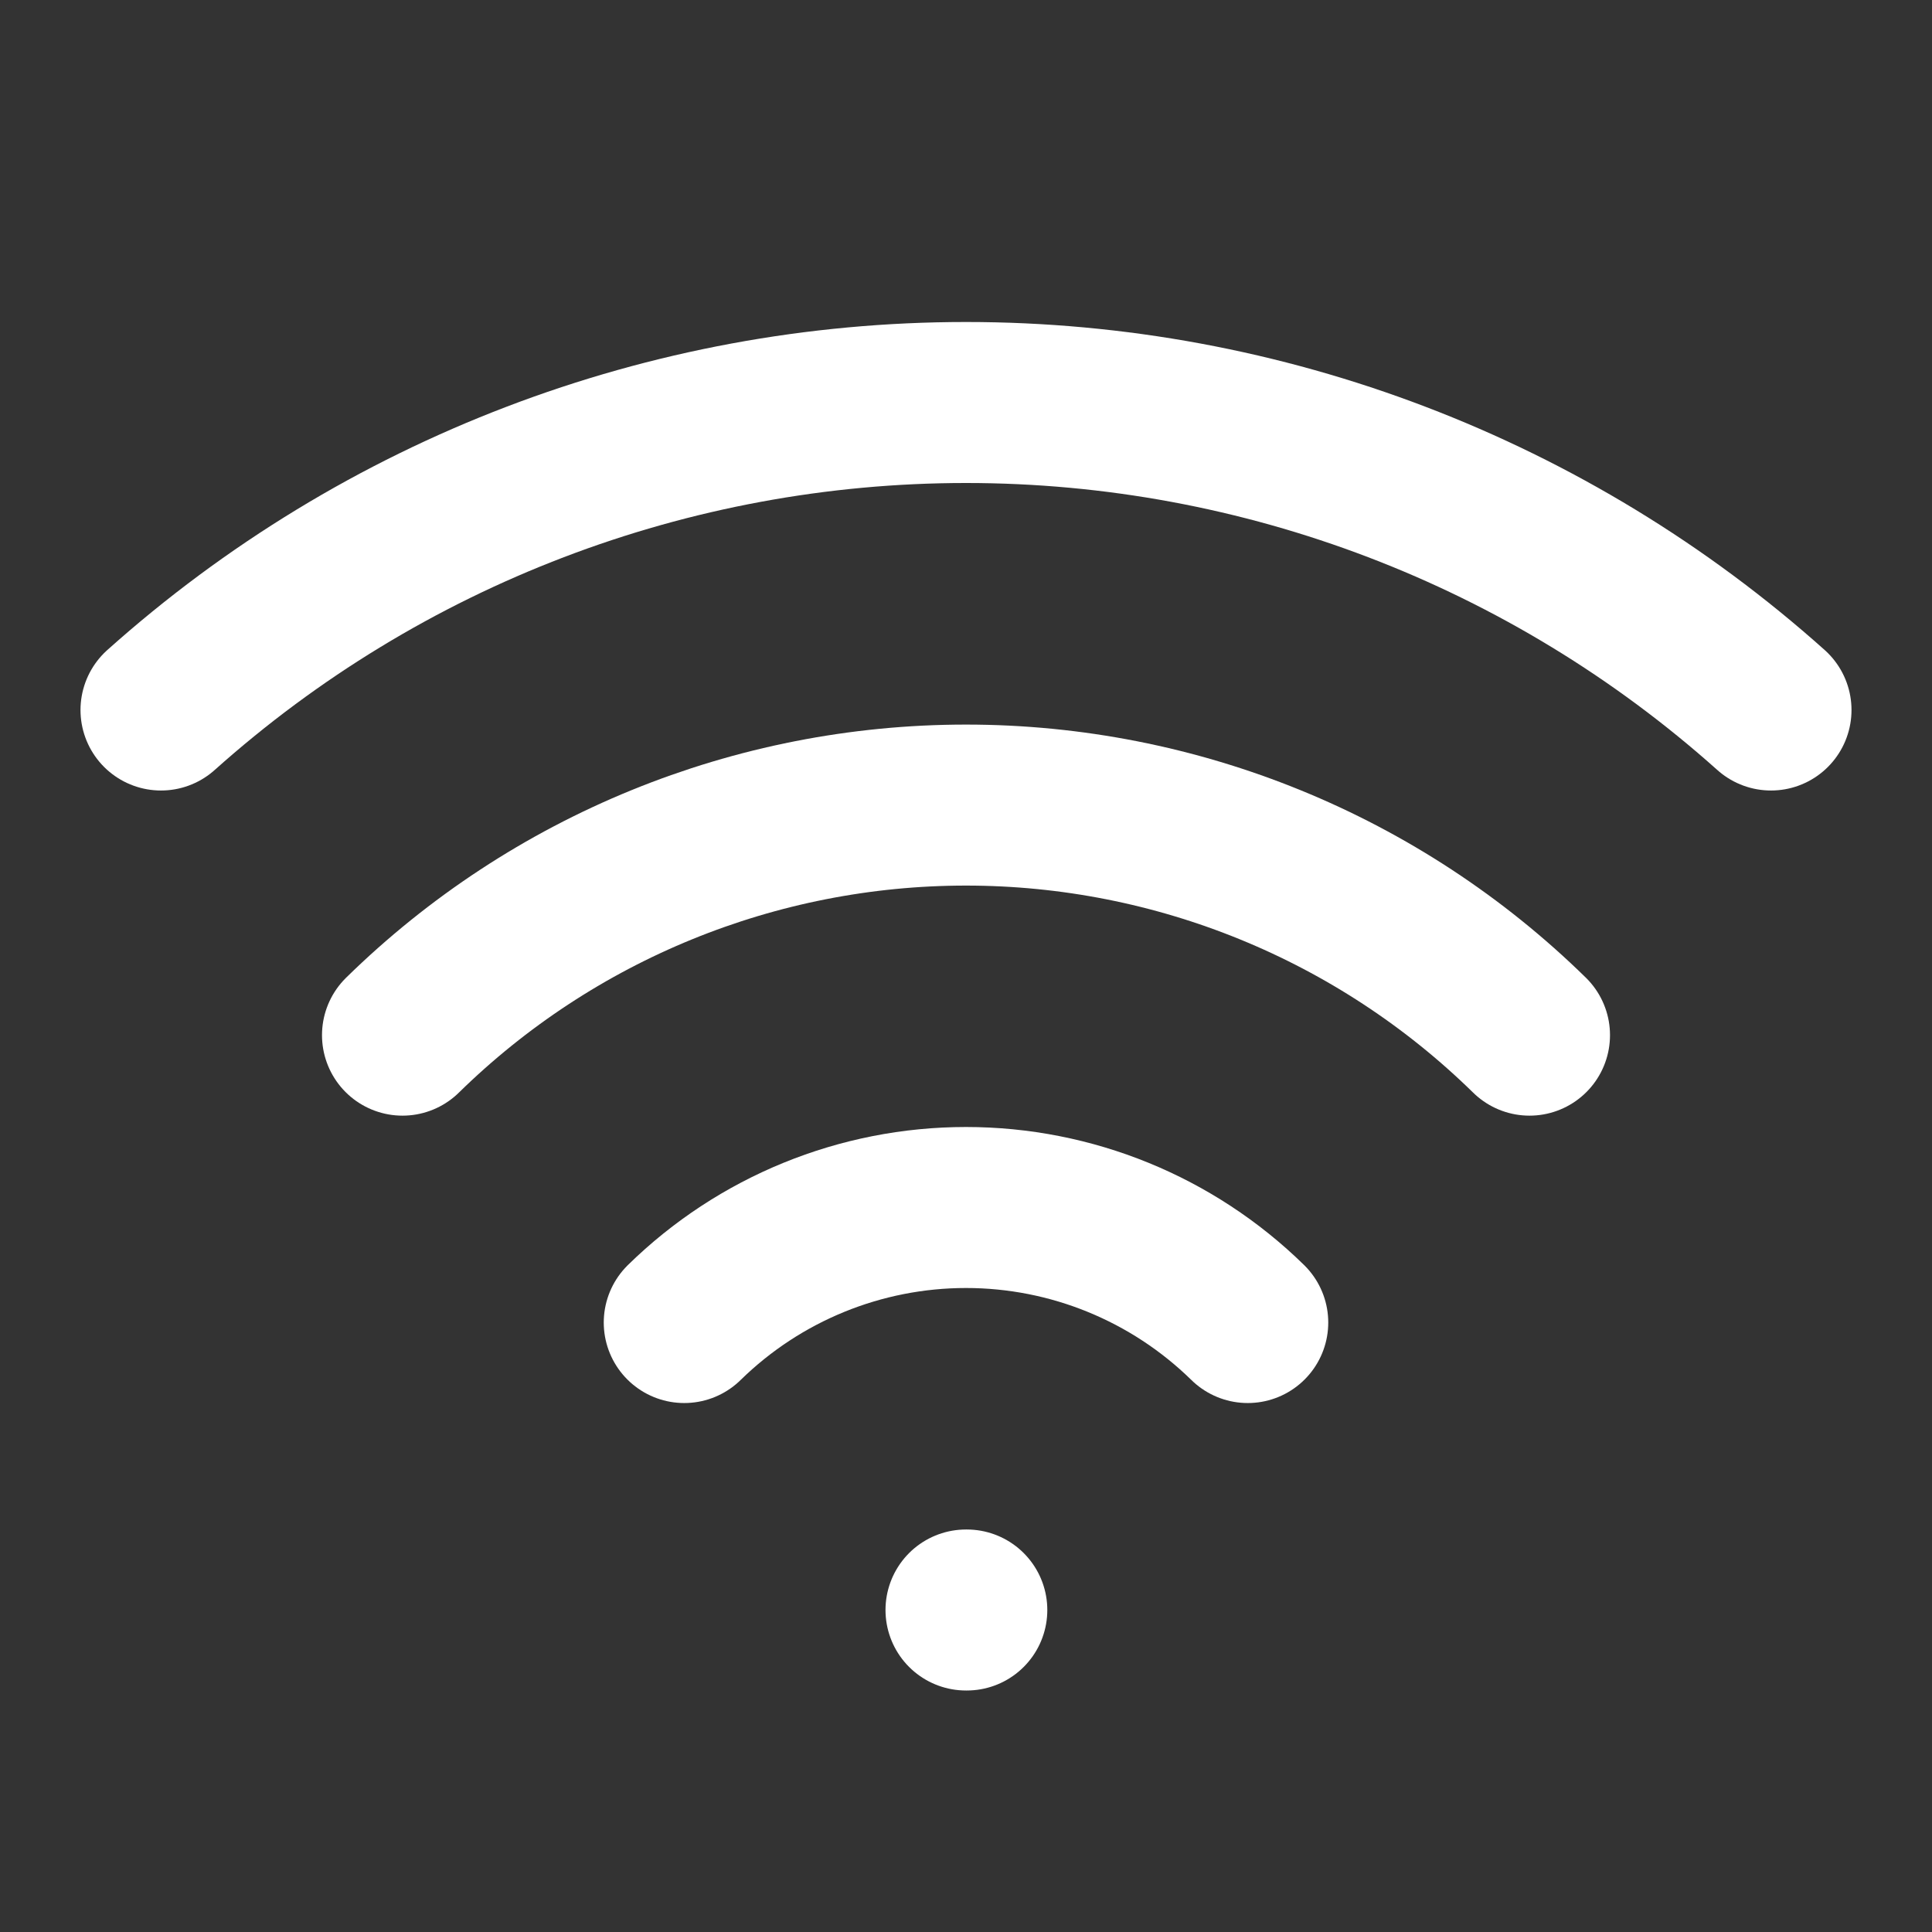 <svg xmlns="http://www.w3.org/2000/svg" width="24" height="24" viewBox="0 0 24 24" fill="none"><rect x="0" y="0" width="24" height="24" fill="#333333" stroke="none"/><path d="M12 20H12.01" stroke="white" stroke-width="2" stroke-linecap="round" stroke-linejoin="round"></path><path d="M2 8.82C4.75 6.36 8.31 5 12 5C15.69 5 19.25 6.36 22 8.82" stroke="white" stroke-width="2" stroke-linecap="round" stroke-linejoin="round"></path><path d="M5 12.859C6.869 11.027 9.382 10.001 12 10.001C14.617 10.001 17.131 11.027 19 12.859" stroke="white" stroke-width="2" stroke-linecap="round" stroke-linejoin="round"></path><path d="M8.5 16.429C9.435 15.513 10.691 15 12 15C13.309 15 14.565 15.513 15.5 16.429" stroke="white" stroke-width="2" stroke-linecap="round" stroke-linejoin="round"></path></svg>